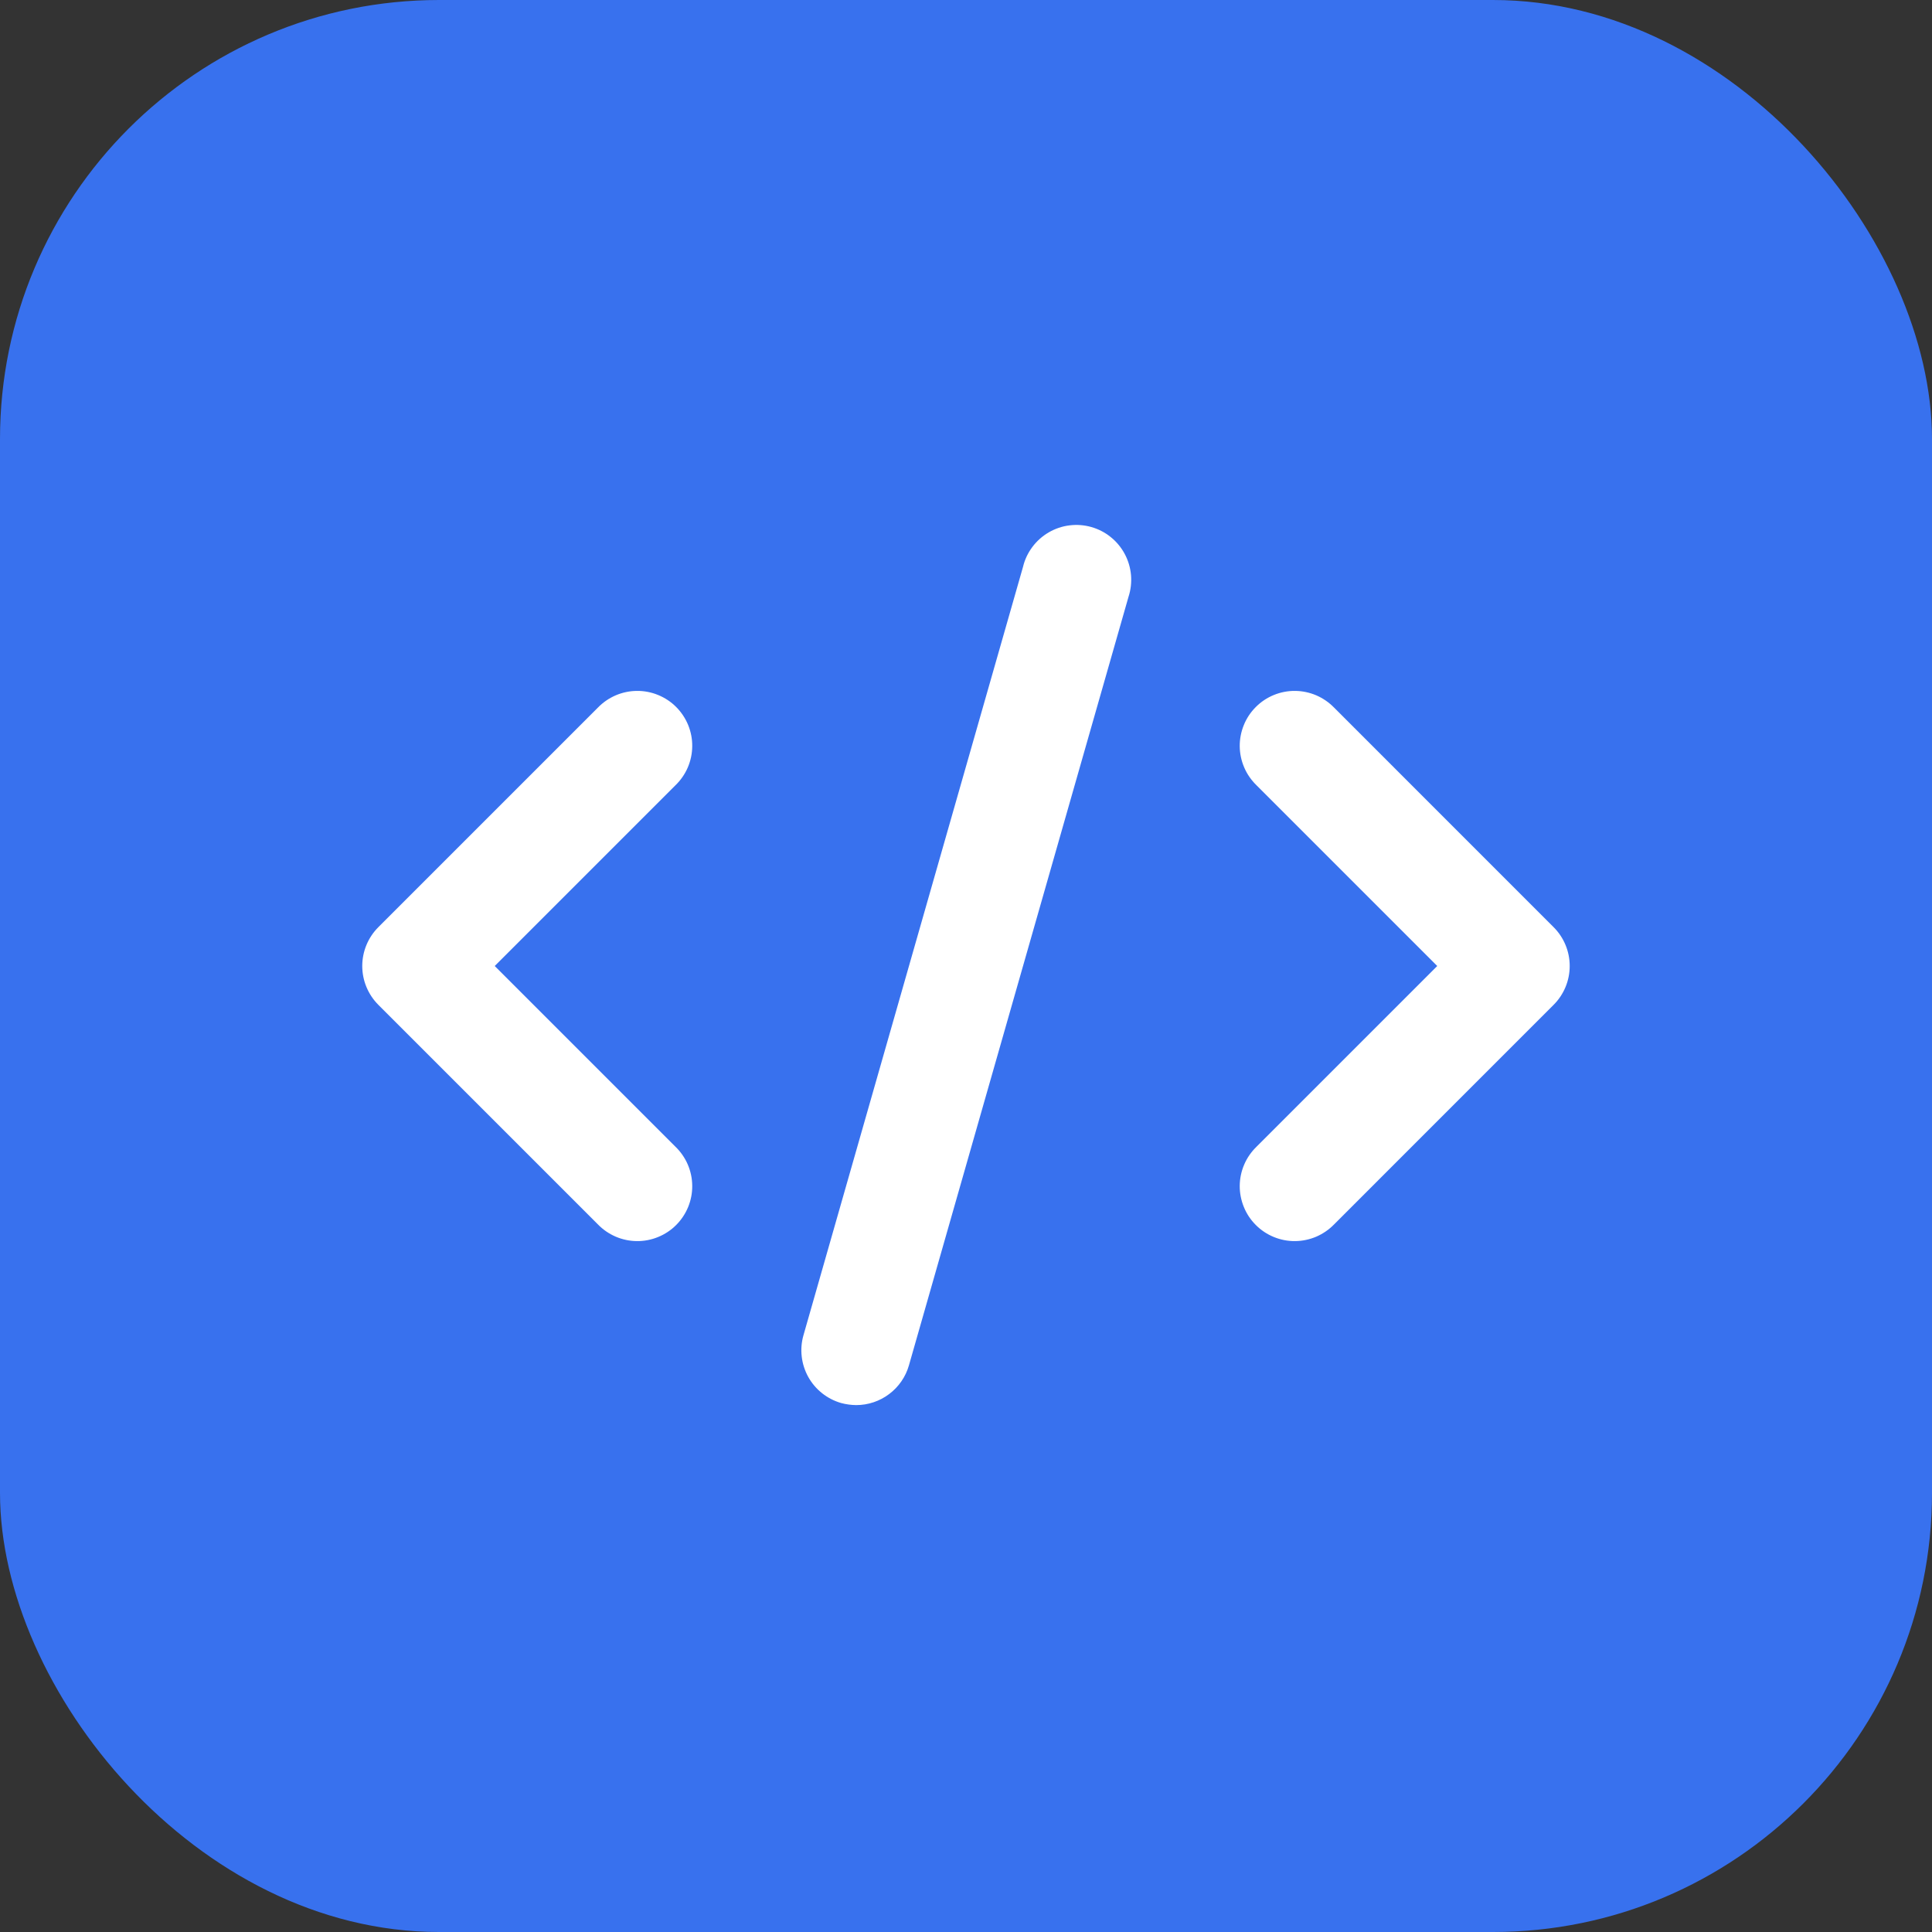 <?xml version="1.0" encoding="UTF-8"?> <svg xmlns="http://www.w3.org/2000/svg" width="44" height="44" viewBox="0 0 44 44" fill="none"><rect x="0" y="0" width="44" height="44" fill="#333333" stroke="none"/><rect width="44" height="44" rx="10" fill="#3871EE"></rect><path d="M8.616 22.884L13.616 27.884C13.731 28.003 13.869 28.098 14.022 28.164C14.174 28.229 14.338 28.264 14.504 28.265C14.67 28.267 14.835 28.235 14.988 28.172C15.142 28.109 15.282 28.017 15.399 27.899C15.516 27.782 15.609 27.642 15.672 27.489C15.735 27.335 15.767 27.171 15.765 27.005C15.764 26.838 15.729 26.674 15.664 26.522C15.598 26.369 15.503 26.232 15.383 26.116L11.267 22L15.383 17.884C15.503 17.768 15.598 17.631 15.664 17.478C15.729 17.326 15.764 17.162 15.765 16.995C15.767 16.829 15.735 16.665 15.672 16.511C15.609 16.358 15.516 16.218 15.399 16.101C15.282 15.983 15.142 15.891 14.988 15.828C14.835 15.765 14.67 15.733 14.504 15.735C14.338 15.736 14.174 15.771 14.022 15.836C13.869 15.902 13.731 15.997 13.616 16.116L8.616 21.116C8.382 21.351 8.25 21.669 8.25 22C8.25 22.331 8.382 22.649 8.616 22.884ZM30.384 16.116C30.268 15.997 30.13 15.902 29.978 15.836C29.825 15.771 29.661 15.736 29.495 15.735C29.329 15.733 29.165 15.765 29.011 15.828C28.857 15.891 28.718 15.983 28.601 16.101C28.483 16.218 28.39 16.358 28.328 16.511C28.265 16.665 28.233 16.829 28.234 16.995C28.236 17.162 28.27 17.326 28.336 17.478C28.401 17.631 28.497 17.768 28.616 17.884L32.732 22L28.616 26.116C28.497 26.232 28.401 26.369 28.336 26.522C28.27 26.674 28.236 26.838 28.234 27.005C28.233 27.171 28.265 27.335 28.328 27.489C28.39 27.642 28.483 27.782 28.601 27.899C28.718 28.017 28.857 28.109 29.011 28.172C29.165 28.235 29.329 28.267 29.495 28.265C29.661 28.264 29.825 28.229 29.978 28.164C30.13 28.098 30.268 28.003 30.384 27.884L35.383 22.884C35.618 22.649 35.749 22.331 35.749 22C35.749 21.669 35.618 21.351 35.383 21.116L30.384 16.116ZM23.299 12.908L18.299 30.407C18.207 30.726 18.247 31.068 18.407 31.358C18.568 31.647 18.837 31.861 19.156 31.953C19.268 31.983 19.384 31.999 19.5 32C19.771 32 20.036 31.911 20.252 31.747C20.469 31.584 20.627 31.354 20.701 31.093L25.701 13.592C25.753 13.433 25.772 13.264 25.758 13.097C25.743 12.929 25.695 12.766 25.616 12.618C25.537 12.47 25.429 12.338 25.298 12.233C25.168 12.127 25.017 12.049 24.855 12.003C24.694 11.957 24.524 11.944 24.358 11.965C24.191 11.985 24.03 12.04 23.885 12.124C23.739 12.209 23.612 12.322 23.512 12.456C23.411 12.591 23.338 12.744 23.299 12.908Z" fill="white"></path></svg> 